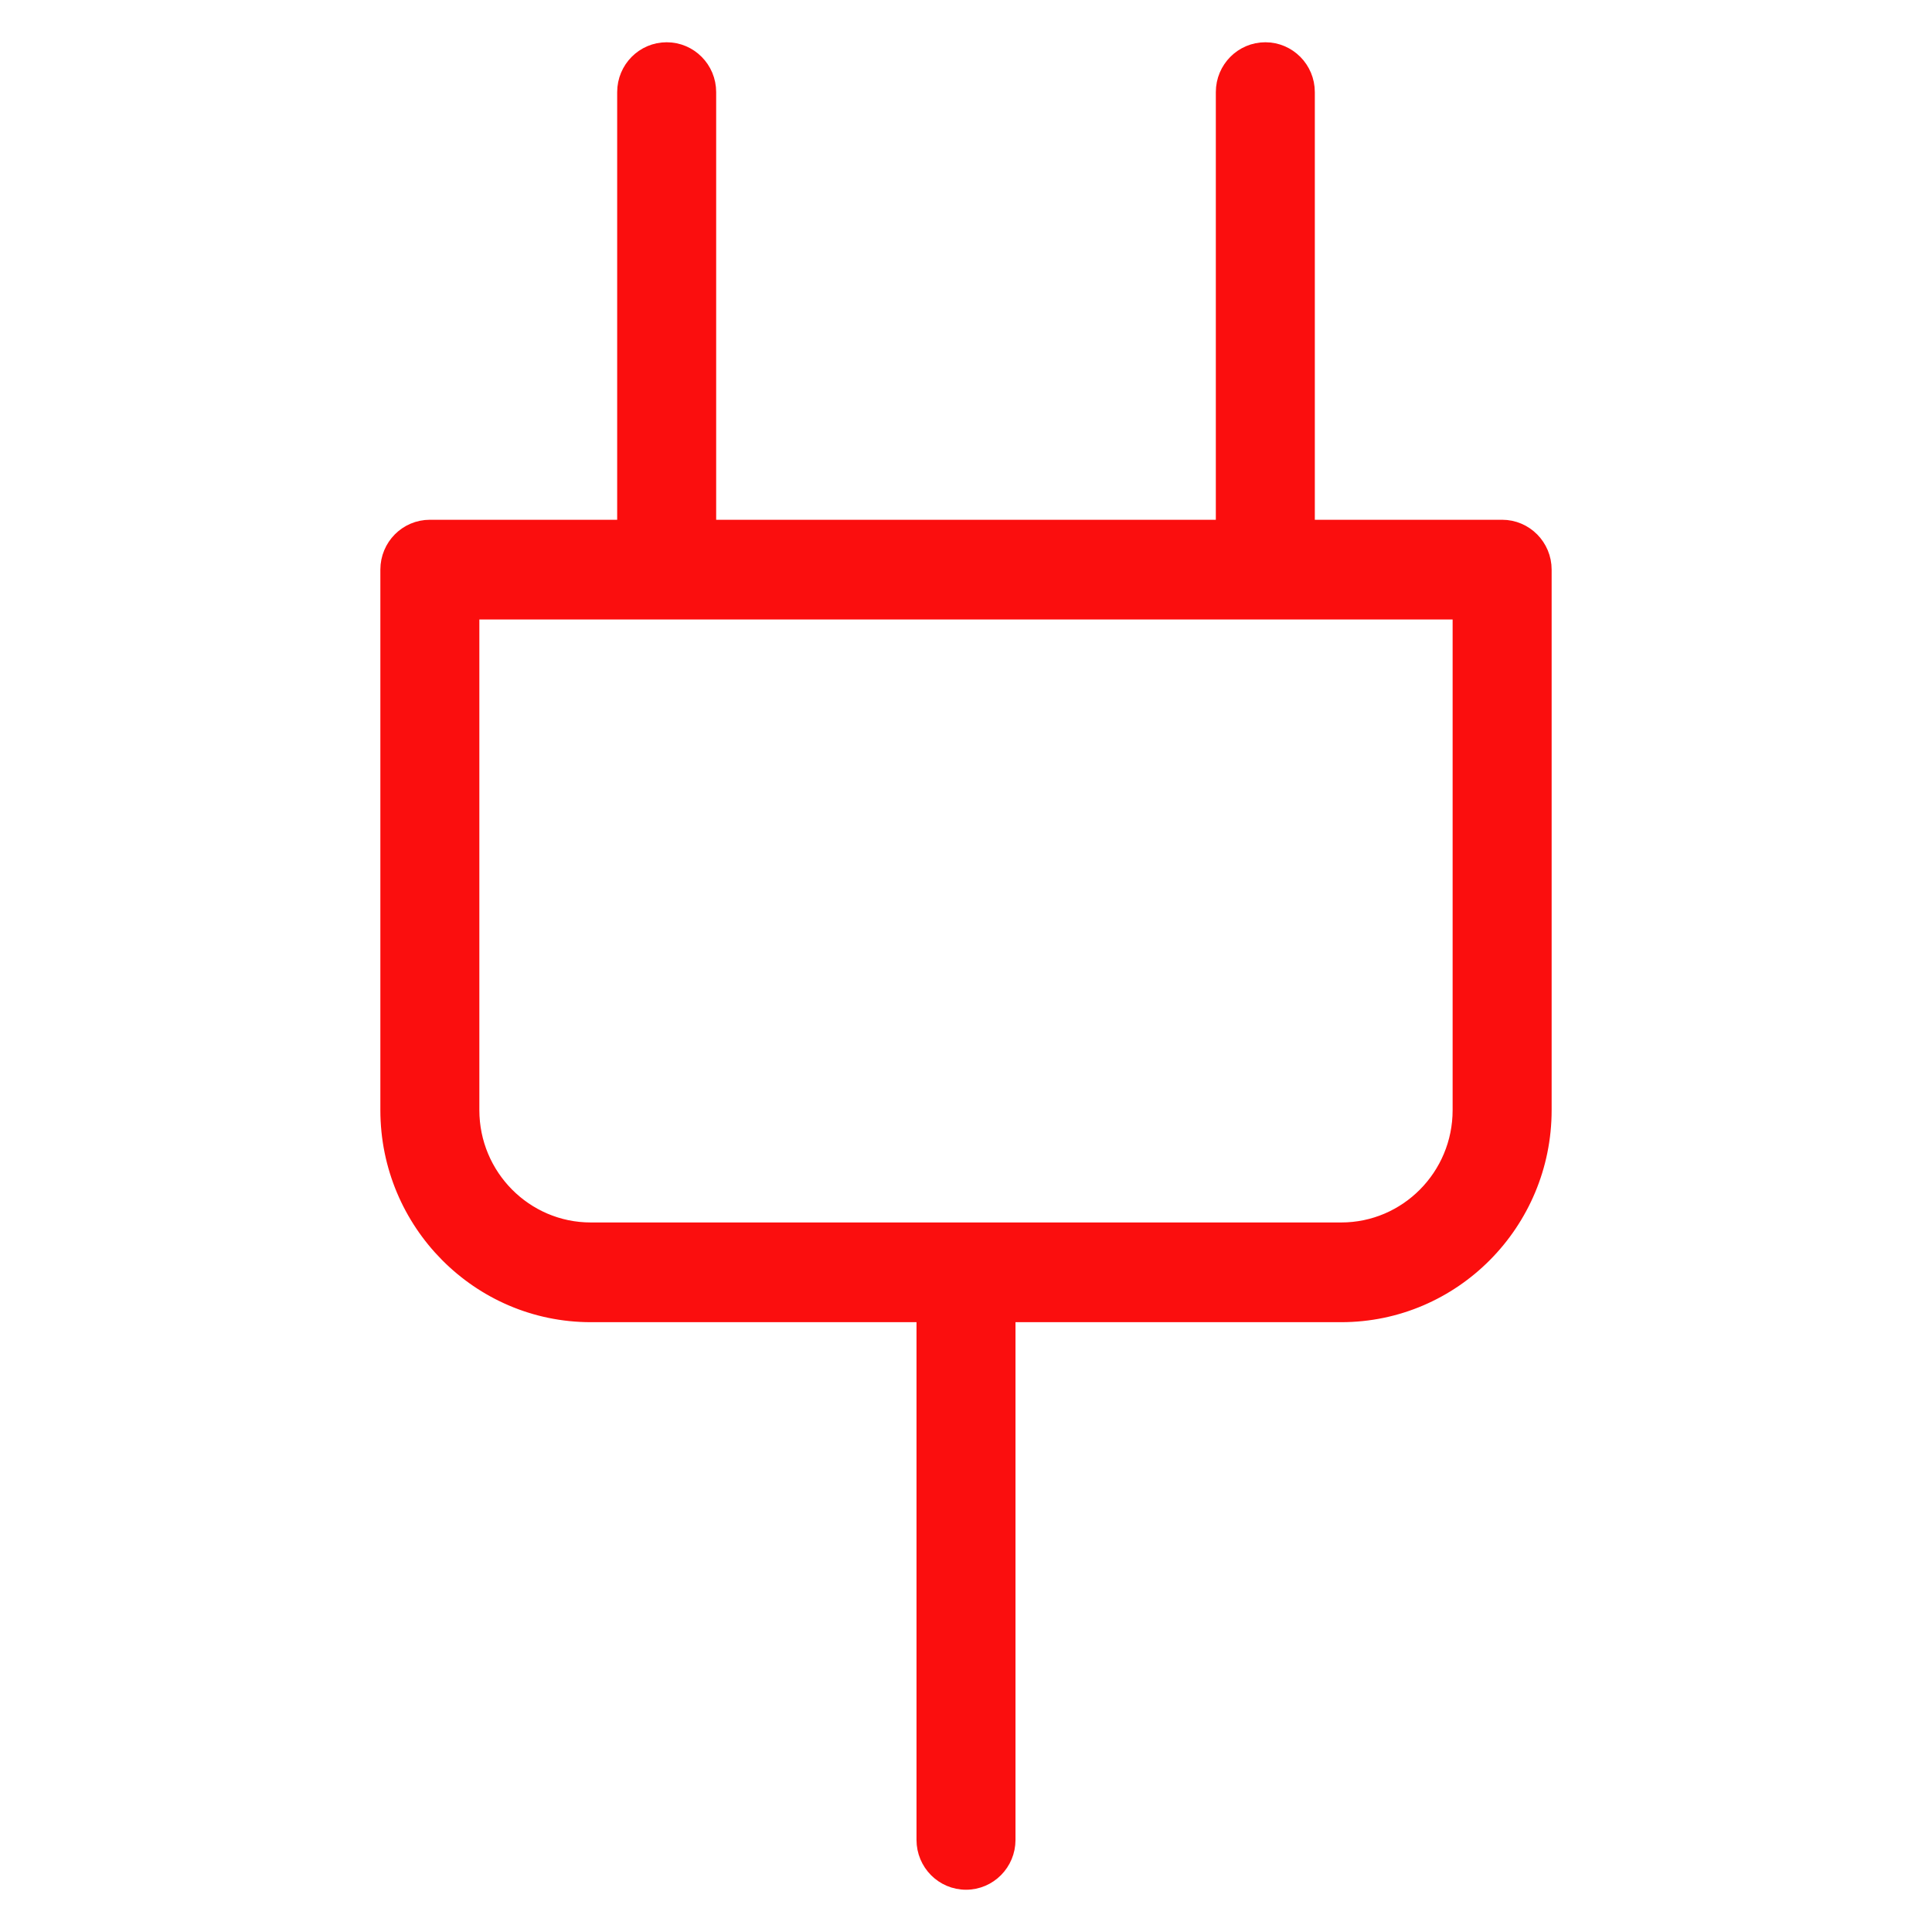 <?xml version="1.0" encoding="UTF-8"?> <svg xmlns="http://www.w3.org/2000/svg" width="160" height="160" viewBox="0 0 160 160" fill="none"> <path d="M124.401 43.545H108.388V7.629C108.388 5.623 106.776 4 104.789 4C102.803 4 101.19 5.623 101.19 7.629V43.545H58.81V7.629C58.81 5.623 57.2 4 55.211 4C53.222 4 51.612 5.623 51.612 7.629V43.545H35.599C33.61 43.545 32 45.168 32 47.174V91.935C32 101.343 39.591 108.997 48.92 108.997H76.401V152.371C76.401 154.374 78.011 156 80 156C81.989 156 83.599 154.374 83.599 152.371V108.997H111.078C120.409 108.997 128 101.343 128 91.935V47.174C128 45.171 126.388 43.545 124.401 43.545ZM111.078 101.739H48.92C43.56 101.739 39.198 97.341 39.198 91.935V50.803H120.8V91.935C120.802 97.341 116.44 101.739 111.078 101.739Z" fill="#FB0E0E" stroke="#FB0E0E"></path> </svg> 